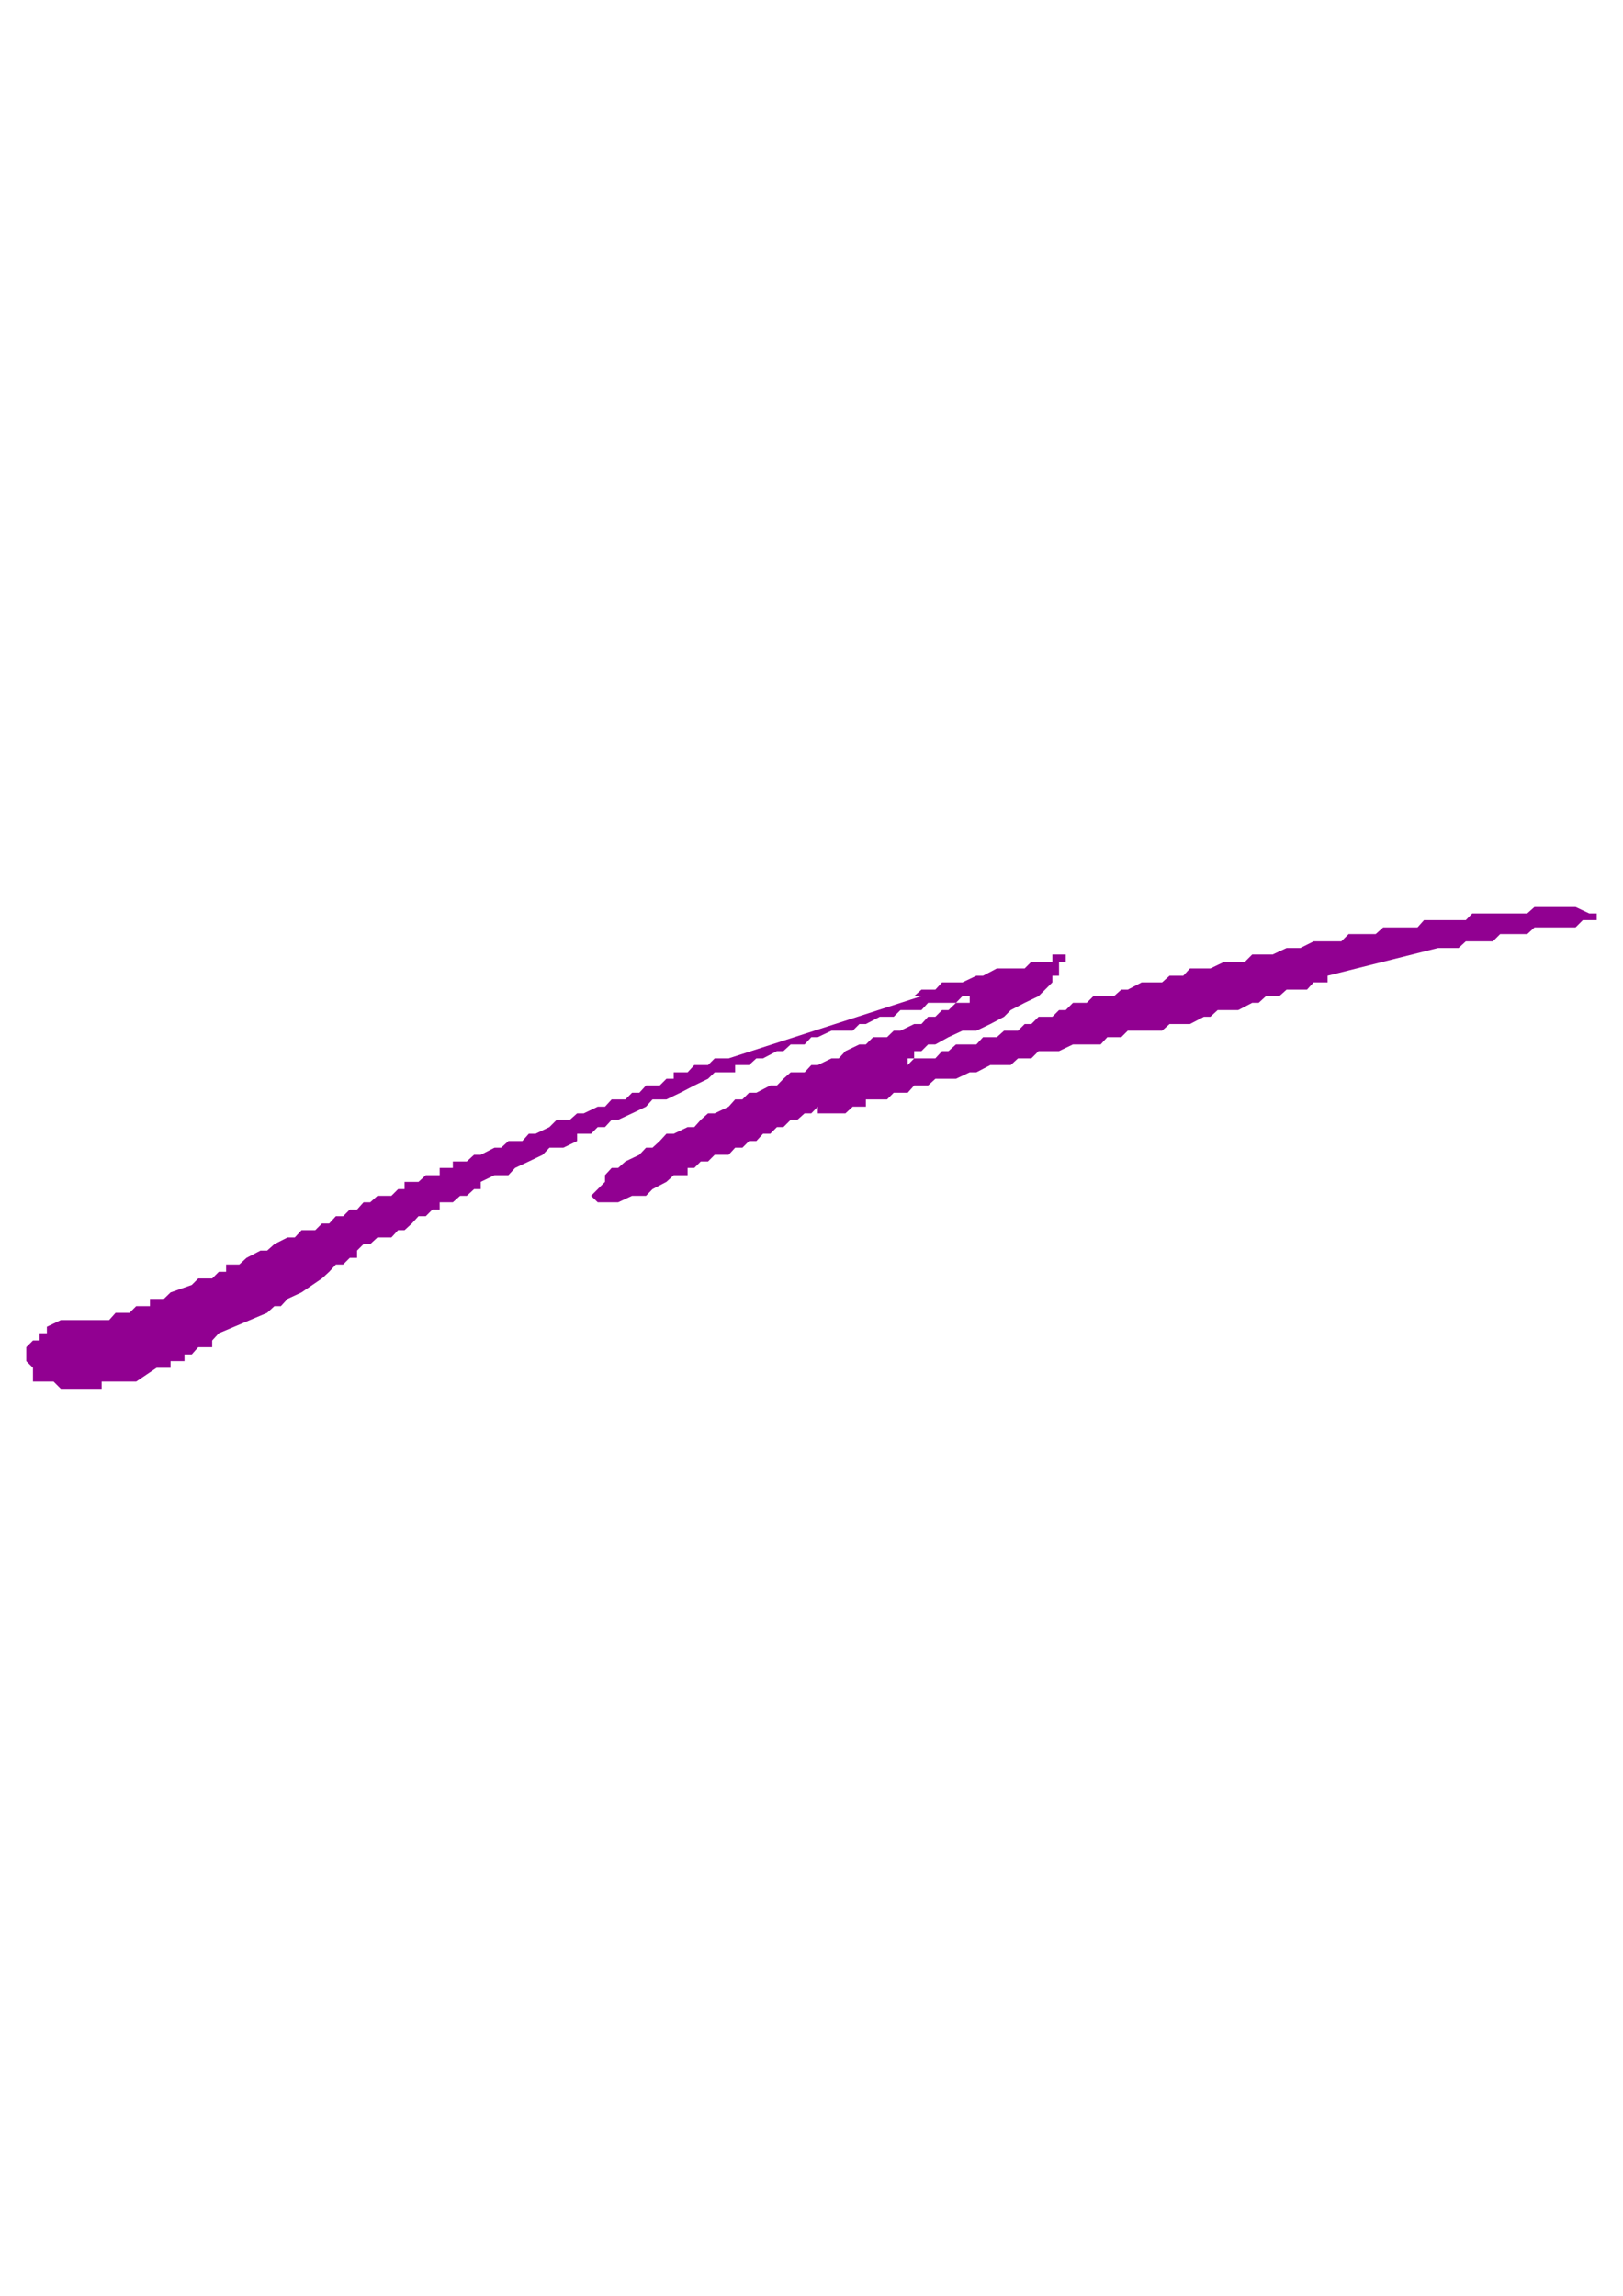 <?xml version="1.0" encoding="utf-8"?>
<!-- Created by UniConvertor 2.0rc4 (https://sk1project.net/) -->
<svg xmlns="http://www.w3.org/2000/svg" height="841.89pt" viewBox="0 0 595.276 841.89" width="595.276pt" version="1.1" xmlns:xlink="http://www.w3.org/1999/xlink" id="fc9c0d21-f60b-11ea-816c-dcc15c148e23">

<g>
	<g>
		<path style="fill:#910091;" d="M 585.638,334.977 L 585.638,334.977 585.638,334.977 582.902,334.977 582.902,334.977 577.862,332.601 575.414,332.601 572.75,332.601 567.926,332.601 565.262,332.601 562.814,332.601 560.15,334.977 557.702,334.977 552.59,334.977 550.214,334.977 547.55,334.977 545.102,334.977 539.99,334.977 537.614,337.425 534.95,337.425 532.502,337.425 527.39,337.425 524.942,337.425 522.278,337.425 519.902,340.089 514.79,340.089 512.126,340.089 507.302,340.089 504.566,342.537 502.19,342.537 497.078,342.537 494.63,342.537 491.966,345.201 486.926,345.201 484.478,345.201 481.814,345.201 476.918,347.649 474.254,347.649 471.878,347.649 466.766,350.025 464.318,350.025 459.278,350.025 456.614,352.689 451.502,352.689 449.054,352.689 443.942,355.137 441.566,355.137 436.454,355.137 434.006,357.801 428.966,357.801 426.23,360.249 421.19,360.249 418.742,360.249 413.63,362.913 411.254,362.913 408.59,365.289 408.59,365.289 406.142,365.289 403.694,365.289 403.694,365.289 401.03,365.289 401.03,365.289 398.582,367.737 395.918,367.737 393.542,367.737 390.878,370.401 388.43,370.401 385.982,372.849 383.318,372.849 380.942,372.849 378.278,375.513 375.83,375.513 373.382,377.961 370.718,377.961 368.27,377.961 365.606,380.337 363.23,380.337 360.566,380.337 358.118,383.001 355.67,383.001 350.63,383.001 347.894,385.449 345.518,385.449 343.07,388.113 340.406,388.113 335.294,388.113 332.918,390.561 332.918,388.113 332.918,388.113 332.918,388.113 332.918,388.113 335.294,388.113 335.294,388.113 335.294,385.449 337.958,385.449 337.958,385.449 340.406,383.001 343.07,383.001 343.07,383.001 347.894,380.337 353.006,377.961 358.118,377.961 363.23,375.513 368.27,372.849 370.718,370.401 375.83,367.737 380.942,365.289 383.318,362.913 383.318,362.913 385.982,360.249 385.982,357.801 388.43,357.801 388.43,355.137 388.43,352.689 390.878,352.689 390.878,352.689 390.878,352.689 390.878,350.025 390.878,350.025 390.878,350.025 390.878,350.025 390.878,350.025 388.43,350.025 388.43,350.025 385.982,350.025 385.982,352.689 383.318,352.689 378.278,352.689 375.83,355.137 370.718,355.137 365.606,355.137 360.566,357.801 358.118,357.801 353.006,360.249 347.894,360.249 347.894,360.249 345.518,360.249 343.07,362.913 343.07,362.913 340.406,362.913 340.406,362.913 337.958,362.913 335.294,365.289 337.958,365.289 337.958,365.289 337.958,365.289 337.958,365.289 267.254,388.113 264.806,388.113 262.142,388.113 259.694,390.561 257.03,390.561 254.654,390.561 252.206,393.225 249.542,393.225 247.094,393.225 247.094,395.601 244.43,395.601 241.982,398.049 239.318,398.049 236.942,398.049 234.494,400.713 231.83,400.713 229.382,403.161 224.342,403.161 221.894,405.825 219.23,405.825 214.118,408.273 211.67,408.273 209.006,410.649 204.182,410.649 201.518,413.313 196.406,415.761 193.958,415.761 191.582,418.425 186.47,418.425 183.806,420.873 181.358,420.873 176.318,423.465 173.87,423.465 171.206,425.913 168.758,425.913 166.094,425.913 166.094,428.289 163.646,428.289 161.27,428.289 161.27,430.953 158.606,430.953 156.158,430.953 153.494,433.401 151.046,433.401 148.382,433.401 148.382,436.065 146.006,436.065 143.558,438.513 140.894,438.513 140.894,438.513 138.446,438.513 138.446,438.513 135.782,440.889 135.782,440.889 135.782,440.889 133.334,440.889 133.334,440.889 130.958,443.553 128.294,443.553 128.294,443.553 125.846,446.001 123.182,446.001 123.182,446.001 120.734,448.665 118.07,448.665 115.622,451.113 110.582,451.113 108.134,453.777 105.47,453.777 100.646,456.225 97.982,458.601 95.534,458.601 90.422,461.265 90.422,461.265 87.758,463.713 85.31,463.713 85.31,463.713 82.934,463.713 82.934,466.377 80.27,466.377 80.27,466.377 77.822,468.825 75.158,468.825 75.158,468.825 72.71,468.825 70.334,471.201 70.334,471.201 70.334,471.201 70.334,471.201 70.334,471.201 62.558,473.937 60.11,476.313 60.11,476.313 57.446,476.313 57.446,476.313 57.446,476.313 54.998,476.313 54.998,478.977 52.622,478.977 52.622,478.977 52.622,478.977 52.622,478.977 52.622,478.977 52.622,478.977 49.958,478.977 47.51,481.425 44.846,481.425 42.398,481.425 40.022,484.089 40.022,484.089 37.286,484.089 34.91,484.089 34.91,484.089 32.246,484.089 32.246,484.089 32.246,484.089 27.134,484.089 27.134,484.089 27.134,484.089 27.134,484.089 24.686,484.089 24.686,484.089 24.686,484.089 24.686,484.089 24.686,484.089 24.686,484.089 24.686,484.089 22.31,484.089 22.31,484.089 22.31,484.089 17.198,486.537 17.198,488.913 17.198,488.913 17.198,488.913 17.198,488.913 14.534,488.913 14.534,491.577 12.086,491.577 9.638,494.025 9.638,496.689 9.638,496.689 9.638,499.137 9.638,499.137 9.638,499.137 9.638,499.137 9.638,499.137 12.086,501.585 9.638,501.585 9.638,501.585 12.086,501.585 12.086,501.585 12.086,504.249 12.086,506.625 12.086,506.625 14.534,506.625 14.534,506.625 17.198,506.625 17.198,506.625 19.646,506.625 19.646,506.625 22.31,509.289 22.31,509.289 22.31,509.289 22.31,509.289 22.31,509.289 29.798,509.289 32.246,509.289 32.246,509.289 32.246,509.289 32.246,509.289 32.246,509.289 34.91,509.289 34.91,509.289 37.286,509.289 37.286,506.625 40.022,506.625 40.022,506.625 42.398,506.625 44.846,506.625 44.846,506.625 44.846,506.625 44.846,506.625 47.51,506.625 47.51,506.625 47.51,506.625 47.51,506.625 49.958,506.625 57.446,501.585 57.446,501.585 57.446,501.585 57.446,501.585 60.11,501.585 60.11,501.585 60.11,501.585 62.558,501.585 62.558,499.137 65.222,499.137 67.67,499.137 67.67,496.689 70.334,496.689 72.71,494.025 72.71,494.025 75.158,494.025 77.822,494.025 77.822,494.025 77.822,494.025 77.822,494.025 77.822,491.577 80.27,488.913 97.982,481.425 97.982,481.425 100.646,478.977 100.646,478.977 100.646,478.977 103.022,478.977 103.022,478.977 105.47,476.313 105.47,476.313 110.582,473.937 118.07,468.825 120.734,466.377 123.182,463.713 125.846,463.713 128.294,461.265 130.958,461.265 130.958,458.601 133.334,456.225 135.782,456.225 138.446,453.777 143.558,453.777 146.006,451.113 148.382,451.113 151.046,448.665 153.494,446.001 156.158,446.001 158.606,443.553 161.27,443.553 161.27,443.553 161.27,443.553 161.27,440.889 161.27,440.889 163.646,440.889 166.094,440.889 168.758,438.513 168.758,438.513 171.206,438.513 173.87,436.065 176.318,436.065 176.318,433.401 181.358,430.953 186.47,430.953 188.918,428.289 193.958,425.913 199.07,423.465 201.518,420.873 206.63,420.873 211.67,418.425 211.67,415.761 214.118,415.761 216.782,415.761 219.23,413.313 221.894,413.313 221.894,413.313 224.342,410.649 226.718,410.649 231.83,408.273 236.942,405.825 239.318,403.161 244.43,403.161 249.542,400.713 254.654,398.049 259.694,395.601 262.142,393.225 264.806,393.225 264.806,393.225 267.254,393.225 269.63,393.225 269.63,390.561 272.294,390.561 272.294,390.561 274.742,390.561 277.406,388.113 279.854,388.113 284.966,385.449 287.342,385.449 290.006,383.001 295.118,383.001 297.566,380.337 299.942,380.337 304.982,377.961 307.646,377.961 312.758,377.961 315.206,375.513 317.582,375.513 322.694,372.849 325.358,372.849 327.806,372.849 330.254,370.401 335.294,370.401 337.958,370.401 340.406,367.737 345.518,367.737 347.894,367.737 350.63,367.737 353.006,365.289 353.006,365.289 355.67,365.289 355.67,365.289 355.67,367.737 353.006,367.737 350.63,367.737 350.63,367.737 347.894,370.401 345.518,370.401 345.518,370.401 343.07,372.849 340.406,372.849 337.958,375.513 335.294,375.513 330.254,377.961 327.806,377.961 325.358,380.337 320.246,380.337 317.582,383.001 315.206,383.001 310.094,385.449 307.646,388.113 304.982,388.113 299.942,390.561 297.566,390.561 295.118,393.225 290.006,393.225 287.342,395.601 284.966,398.049 282.518,398.049 277.406,400.713 274.742,400.713 272.294,403.161 269.63,403.161 267.254,405.825 262.142,408.273 259.694,408.273 257.03,410.649 254.654,413.313 252.206,413.313 247.094,415.761 244.43,415.761 241.982,418.425 239.318,420.873 236.942,420.873 234.494,423.465 229.382,425.913 226.718,428.289 224.342,428.289 221.894,430.953 221.894,433.401 219.23,436.065 216.782,438.513 216.782,438.513 219.23,440.889 219.23,440.889 221.894,440.889 224.342,440.889 226.718,440.889 231.83,438.513 236.942,438.513 239.318,436.065 244.43,433.401 247.094,430.953 249.542,430.953 252.206,430.953 252.206,428.289 252.206,428.289 252.206,428.289 254.654,428.289 254.654,428.289 257.03,425.913 259.694,425.913 262.142,423.465 264.806,423.465 267.254,423.465 269.63,420.873 272.294,420.873 274.742,418.425 277.406,418.425 279.854,415.761 279.854,415.761 282.518,415.761 282.518,415.761 284.966,413.313 284.966,413.313 287.342,413.313 287.342,413.313 290.006,410.649 290.006,410.649 292.454,410.649 292.454,410.649 295.118,408.273 295.118,408.273 297.566,408.273 297.566,408.273 299.942,405.825 299.942,405.825 299.942,408.273 302.606,408.273 302.606,408.273 304.982,408.273 304.982,408.273 304.982,408.273 307.646,408.273 310.094,408.273 310.094,408.273 312.758,405.825 315.206,405.825 317.582,405.825 317.582,403.161 320.246,403.161 322.694,403.161 325.358,403.161 327.806,400.713 330.254,400.713 332.918,400.713 335.294,398.049 337.958,398.049 340.406,398.049 343.07,395.601 347.894,395.601 350.63,395.601 355.67,393.225 358.118,393.225 363.23,390.561 365.606,390.561 370.718,390.561 373.382,388.113 378.278,388.113 380.942,385.449 385.982,385.449 388.43,385.449 393.542,383.001 395.918,383.001 398.582,383.001 403.694,383.001 406.142,380.337 411.254,380.337 413.63,377.961 418.742,377.961 421.19,377.961 426.23,377.961 428.966,375.513 434.006,375.513 436.454,375.513 441.566,372.849 443.942,372.849 446.606,370.401 451.502,370.401 454.166,370.401 459.278,367.737 461.654,367.737 464.318,365.289 466.766,365.289 469.214,365.289 471.878,362.913 476.918,362.913 479.366,362.913 481.814,360.249 484.478,360.249 484.478,360.249 484.478,360.249 486.926,360.249 486.926,357.801 527.39,347.649 529.838,347.649 532.502,347.649 534.95,347.649 537.614,345.201 542.438,345.201 545.102,345.201 547.55,345.201 550.214,342.537 552.59,342.537 555.254,342.537 560.15,342.537 562.814,340.089 565.262,340.089 567.926,340.089 570.302,340.089 572.75,340.089 575.414,340.089 577.862,340.089 577.862,340.089 580.526,337.425 580.526,337.425 582.902,337.425 585.638,337.425 585.638,334.977 585.638,334.977 585.638,334.977 585.638,334.977 585.638,334.977 Z" />
		<path style="fill:#910091;" d="M 327.806,438.513 L 327.806,438.513 327.806,438.513 327.806,438.513 325.358,438.513 325.358,438.513 327.806,438.513 327.806,438.513 327.806,438.513 327.806,438.513 327.806,438.513 327.806,438.513 327.806,438.513 Z" />
	</g>
</g>
<g>
</g>
<g>
</g>
<g>
</g>
</svg>